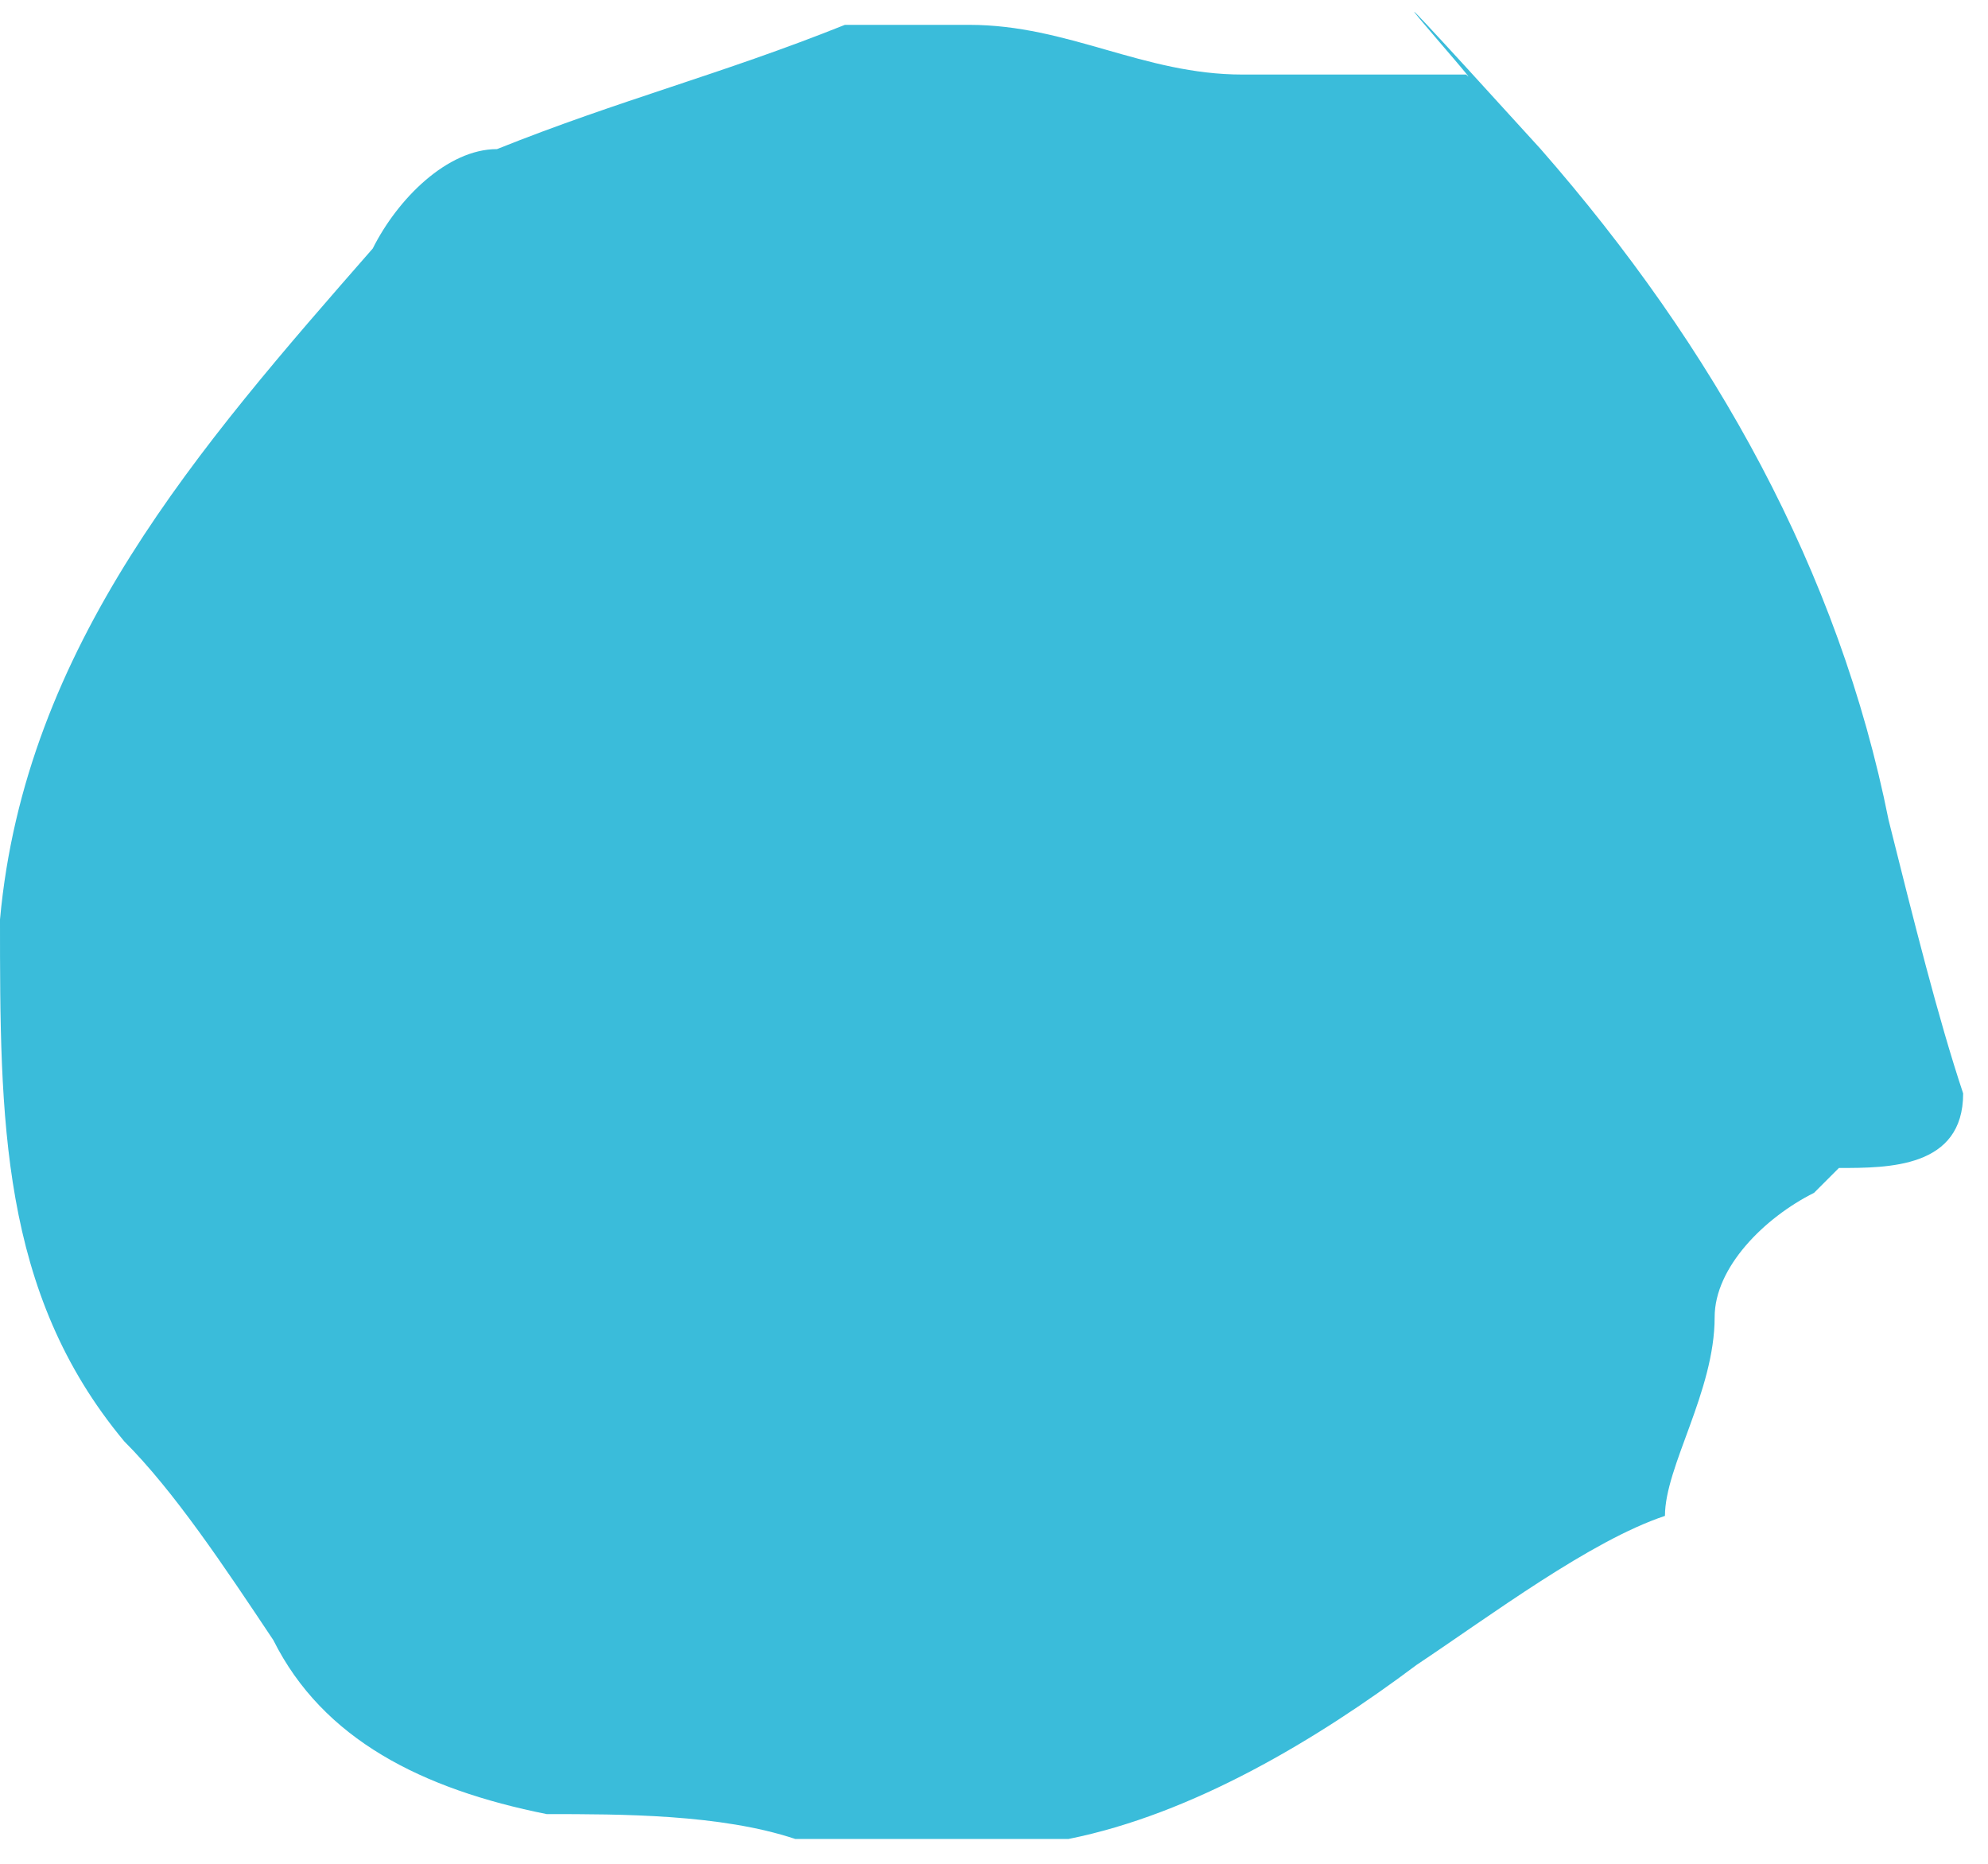 <?xml version="1.0" encoding="UTF-8"?>
<svg xmlns="http://www.w3.org/2000/svg" version="1.1" viewBox="0 0 8 7.5">
  <defs>
    <style>
      .cls-1 {
        fill: #3abcda;
      }
    </style>
  </defs>
  <!-- Generator: Adobe Illustrator 28.6.0, SVG Export Plug-In . SVG Version: 1.2.0 Build 709)  -->
  <g>
    <g id="Layer_1">
      <path id="Path_2815" class="cls-1" d="M27.6,159.6h0s0,0,0,0h0s0,0,0,0Z"/>
      <path id="Path_2819" class="cls-1" d="M21.4,157.4h0,0,0"/>
      <path id="Path_2820" class="cls-1" d="M21.6,157.4h0s0,0,0,0h0Z"/>
      <path id="Path_2822" class="cls-1" d="M46.8,170.5h0s0,0,0,0h0"/>
      <path id="Path_2823" class="cls-1" d="M67.2,142.8h0s0,0,0,0Z"/>
      <path id="Path_2826" class="cls-1" d="M67.2,142.6h0,0s0,0,0,0h0"/>
      <path id="Path_2827" class="cls-1" d="M22.7,157.3h0s0,0,0,0h0s0,0,0,0Z"/>
      <path id="Path_2828" class="cls-1" d="M80.1,101.9h0s0,0,0,0h0Z"/>
      <path id="Path_2831" class="cls-1" d="M22.3,155.6h0s0,0,0,0h0Z"/>
      <path id="Path_2833" class="cls-1" d="M76.2,157.3h0,0s0,0,0,0h0Z"/>
      <path id="Path_2838" class="cls-1" d="M67.8,166.7s0,0,0,0h0"/>
      <path id="Path_2839" class="cls-1" d="M69.3,179h0,0s0,0,0,0h0Z"/>
      <path id="Path_2840" class="cls-1" d="M36.1,165.6h0s0,0,0,0h0"/>
      <path id="Path_2843" class="cls-1" d="M105.2,127.4h0,0s0,0,0,0Z"/>
      <path id="Path_2844" class="cls-1" d="M88.7,149.7h0s0,0,0,0h0"/>
      <path id="Path_2850" class="cls-1" d="M89,121.4h0s0,0,0,0h0Z"/>
      <path id="Path_2851" class="cls-1" d="M66.8,177.8h0s0,0,0,0h0Z"/>
      <path id="Path_2853" class="cls-1" d="M67.5,177.7h0s0,0,0,0h0Z"/>
      <path id="Path_2855" class="cls-1" d="M43.5,170.3h0s0,0,0,0h0s0,0,0,0"/>
      <path id="Path_2856" class="cls-1" d="M36.1,165.6h0s0,0,0,0h0,0"/>
      <path id="Path_2861" class="cls-1" d="M69.3,179.4h0s0,0,0,0h0s0,0,0,0Z"/>
      <path id="Path_2866" class="cls-1" d="M68.3,176.4h0,0Z"/>
      <path id="Path_2874" class="cls-1" d="M40.5,166.4s0,0,0,0h0s0,0,0,0"/>
      <path id="Path_2875" class="cls-1" d="M75.5,159.8h0s0,0,0,0h0,0"/>
      <path id="Path_2881" class="cls-1" d="M77.6,164.4h0s0,0,0,0h0Z"/>
      <path id="Path_2888" class="cls-1" d="M70.5,174.6h0s0,0,0,0h0"/>
      <path id="Path_2898" class="cls-1" d="M90.1,50.7h0s0,0,0,0h0"/>
      <path id="Path_2907" class="cls-1" d="M68,142.3h0c0,.1,0,0,0,0Z"/>
      <path id="Path_2914" class="cls-1" d="M7.4,4.7c.2,0,.5,0,.5-.3-.1-.3-.2-.7-.3-1.1-.2-1-.7-1.9-1.4-2.7-1-1.1-.2-.2-.3-.3h-.9c-.4,0-.7-.2-1.1-.2s-.3,0-.5,0c-.5.2-.9.3-1.4.5-.2,0-.4.2-.5.4C.8,1.8.1,2.6,0,3.7c0,.8,0,1.5.5,2.1.2.2.4.5.6.8.2.4.6.6,1.1.7.3,0,.7,0,1,.1.4,0,.8,0,1.1,0,.5-.1,1-.4,1.4-.7.3-.2.7-.5,1-.6,0-.2.2-.5.2-.8,0-.2.2-.4.4-.5"/>
    </g>
  </g>
</svg>